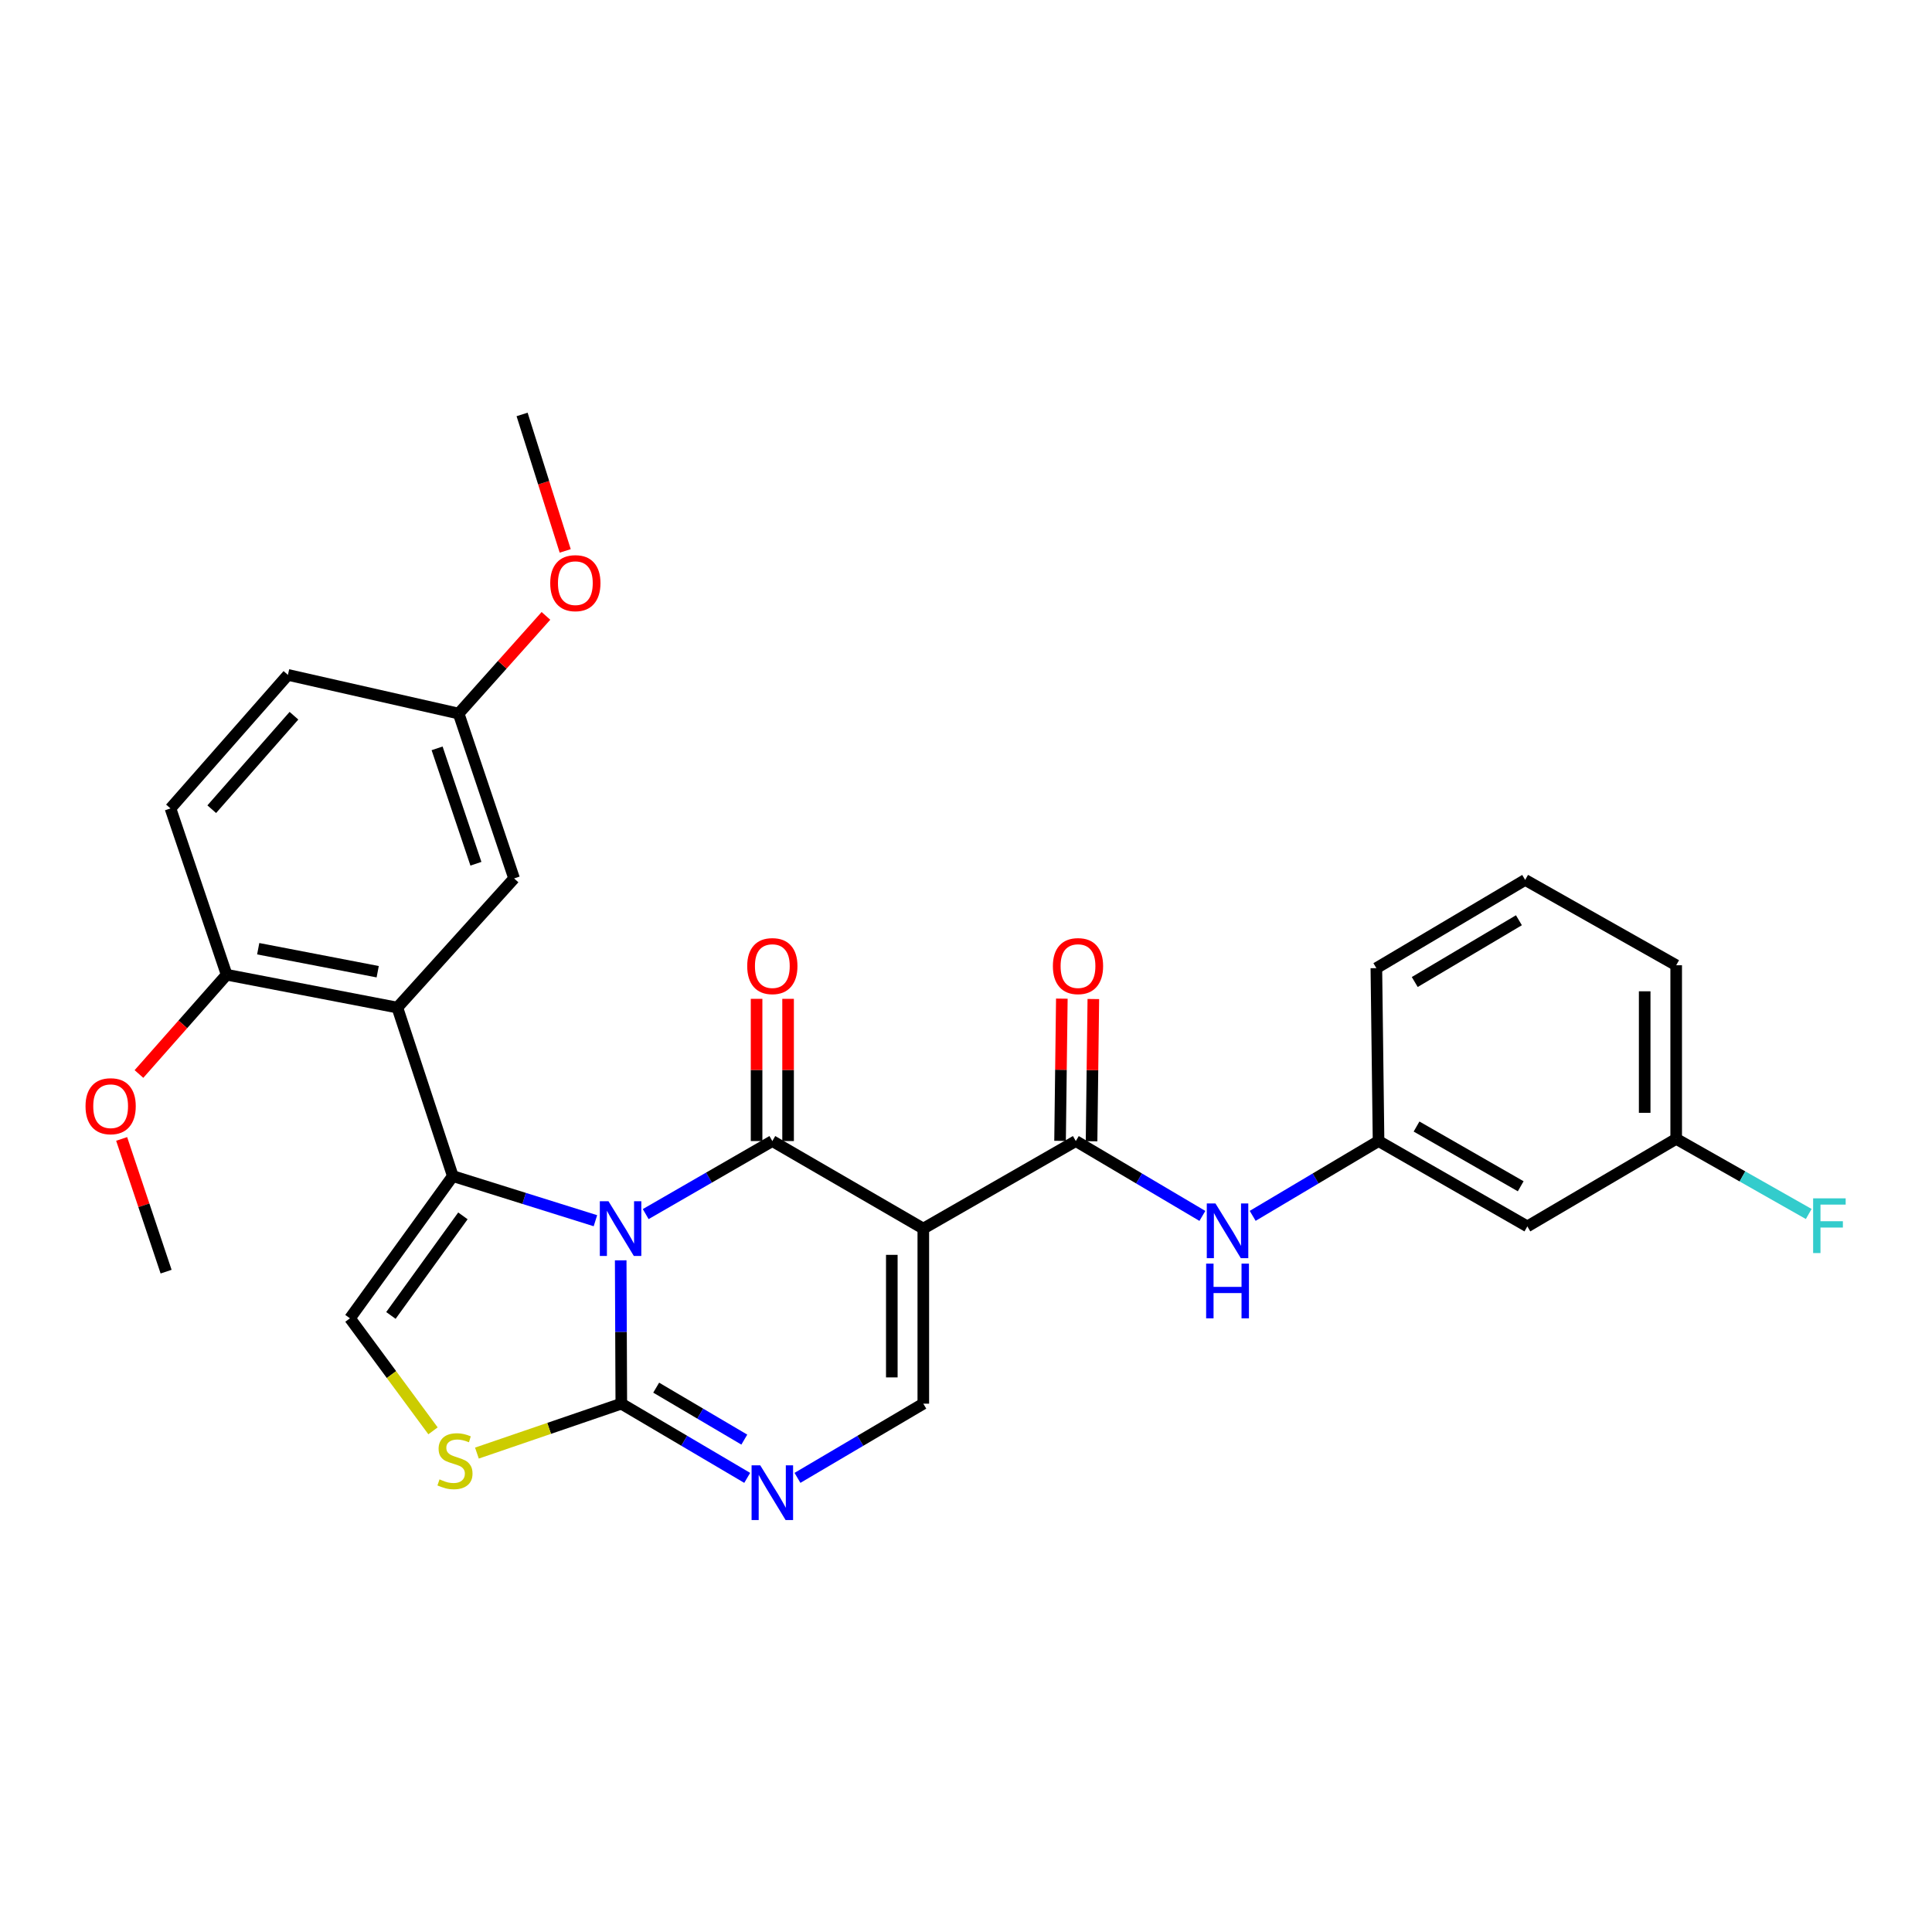 <?xml version='1.0' encoding='iso-8859-1'?>
<svg version='1.1' baseProfile='full'
              xmlns='http://www.w3.org/2000/svg'
                      xmlns:rdkit='http://www.rdkit.org/xml'
                      xmlns:xlink='http://www.w3.org/1999/xlink'
                  xml:space='preserve'
width='1000px' height='1000px' viewBox='0 0 1000 1000'>
<!-- END OF HEADER -->
<rect style='opacity:1.0;fill:#FFFFFF;stroke:none' width='1000' height='1000' x='0' y='0'> </rect>
<path class='bond-0' d='M 334.213,628.414 L 366.986,609.511' style='fill:none;fill-rule:evenodd;stroke:#0000FF;stroke-width:6px;stroke-linecap:butt;stroke-linejoin:miter;stroke-opacity:1' />
<path class='bond-0' d='M 366.986,609.511 L 399.759,590.607' style='fill:none;fill-rule:evenodd;stroke:#000000;stroke-width:6px;stroke-linecap:butt;stroke-linejoin:miter;stroke-opacity:1' />
<path class='bond-1' d='M 308.191,631.842 L 271.283,620.288' style='fill:none;fill-rule:evenodd;stroke:#0000FF;stroke-width:6px;stroke-linecap:butt;stroke-linejoin:miter;stroke-opacity:1' />
<path class='bond-1' d='M 271.283,620.288 L 234.374,608.733' style='fill:none;fill-rule:evenodd;stroke:#000000;stroke-width:6px;stroke-linecap:butt;stroke-linejoin:miter;stroke-opacity:1' />
<path class='bond-3' d='M 321.275,652.342 L 321.431,689.439' style='fill:none;fill-rule:evenodd;stroke:#0000FF;stroke-width:6px;stroke-linecap:butt;stroke-linejoin:miter;stroke-opacity:1' />
<path class='bond-3' d='M 321.431,689.439 L 321.587,726.535' style='fill:none;fill-rule:evenodd;stroke:#000000;stroke-width:6px;stroke-linecap:butt;stroke-linejoin:miter;stroke-opacity:1' />
<path class='bond-2' d='M 399.759,590.607 L 477.904,635.917' style='fill:none;fill-rule:evenodd;stroke:#000000;stroke-width:6px;stroke-linecap:butt;stroke-linejoin:miter;stroke-opacity:1' />
<path class='bond-11' d='M 407.912,590.607 L 407.912,553.802' style='fill:none;fill-rule:evenodd;stroke:#000000;stroke-width:6px;stroke-linecap:butt;stroke-linejoin:miter;stroke-opacity:1' />
<path class='bond-11' d='M 407.912,553.802 L 407.912,516.997' style='fill:none;fill-rule:evenodd;stroke:#FF0000;stroke-width:6px;stroke-linecap:butt;stroke-linejoin:miter;stroke-opacity:1' />
<path class='bond-11' d='M 391.607,590.607 L 391.607,553.802' style='fill:none;fill-rule:evenodd;stroke:#000000;stroke-width:6px;stroke-linecap:butt;stroke-linejoin:miter;stroke-opacity:1' />
<path class='bond-11' d='M 391.607,553.802 L 391.607,516.997' style='fill:none;fill-rule:evenodd;stroke:#FF0000;stroke-width:6px;stroke-linecap:butt;stroke-linejoin:miter;stroke-opacity:1' />
<path class='bond-4' d='M 234.374,608.733 L 205.668,521.52' style='fill:none;fill-rule:evenodd;stroke:#000000;stroke-width:6px;stroke-linecap:butt;stroke-linejoin:miter;stroke-opacity:1' />
<path class='bond-8' d='M 234.374,608.733 L 181.139,682.358' style='fill:none;fill-rule:evenodd;stroke:#000000;stroke-width:6px;stroke-linecap:butt;stroke-linejoin:miter;stroke-opacity:1' />
<path class='bond-8' d='M 239.601,629.33 L 202.337,680.868' style='fill:none;fill-rule:evenodd;stroke:#000000;stroke-width:6px;stroke-linecap:butt;stroke-linejoin:miter;stroke-opacity:1' />
<path class='bond-6' d='M 477.904,635.917 L 556.838,590.607' style='fill:none;fill-rule:evenodd;stroke:#000000;stroke-width:6px;stroke-linecap:butt;stroke-linejoin:miter;stroke-opacity:1' />
<path class='bond-30' d='M 477.904,635.917 L 477.904,726.535' style='fill:none;fill-rule:evenodd;stroke:#000000;stroke-width:6px;stroke-linecap:butt;stroke-linejoin:miter;stroke-opacity:1' />
<path class='bond-30' d='M 461.6,649.509 L 461.6,712.942' style='fill:none;fill-rule:evenodd;stroke:#000000;stroke-width:6px;stroke-linecap:butt;stroke-linejoin:miter;stroke-opacity:1' />
<path class='bond-5' d='M 321.587,726.535 L 354.169,745.741' style='fill:none;fill-rule:evenodd;stroke:#000000;stroke-width:6px;stroke-linecap:butt;stroke-linejoin:miter;stroke-opacity:1' />
<path class='bond-5' d='M 354.169,745.741 L 386.751,764.946' style='fill:none;fill-rule:evenodd;stroke:#0000FF;stroke-width:6px;stroke-linecap:butt;stroke-linejoin:miter;stroke-opacity:1' />
<path class='bond-5' d='M 339.641,718.251 L 362.448,731.695' style='fill:none;fill-rule:evenodd;stroke:#000000;stroke-width:6px;stroke-linecap:butt;stroke-linejoin:miter;stroke-opacity:1' />
<path class='bond-5' d='M 362.448,731.695 L 385.256,745.139' style='fill:none;fill-rule:evenodd;stroke:#0000FF;stroke-width:6px;stroke-linecap:butt;stroke-linejoin:miter;stroke-opacity:1' />
<path class='bond-9' d='M 321.587,726.535 L 284.219,739.325' style='fill:none;fill-rule:evenodd;stroke:#000000;stroke-width:6px;stroke-linecap:butt;stroke-linejoin:miter;stroke-opacity:1' />
<path class='bond-9' d='M 284.219,739.325 L 246.852,752.115' style='fill:none;fill-rule:evenodd;stroke:#CCCC00;stroke-width:6px;stroke-linecap:butt;stroke-linejoin:miter;stroke-opacity:1' />
<path class='bond-12' d='M 205.668,521.52 L 117.314,504.518' style='fill:none;fill-rule:evenodd;stroke:#000000;stroke-width:6px;stroke-linecap:butt;stroke-linejoin:miter;stroke-opacity:1' />
<path class='bond-12' d='M 195.496,502.959 L 133.649,491.057' style='fill:none;fill-rule:evenodd;stroke:#000000;stroke-width:6px;stroke-linecap:butt;stroke-linejoin:miter;stroke-opacity:1' />
<path class='bond-13' d='M 205.668,521.52 L 266.096,454.67' style='fill:none;fill-rule:evenodd;stroke:#000000;stroke-width:6px;stroke-linecap:butt;stroke-linejoin:miter;stroke-opacity:1' />
<path class='bond-7' d='M 412.767,764.944 L 445.336,745.74' style='fill:none;fill-rule:evenodd;stroke:#0000FF;stroke-width:6px;stroke-linecap:butt;stroke-linejoin:miter;stroke-opacity:1' />
<path class='bond-7' d='M 445.336,745.74 L 477.904,726.535' style='fill:none;fill-rule:evenodd;stroke:#000000;stroke-width:6px;stroke-linecap:butt;stroke-linejoin:miter;stroke-opacity:1' />
<path class='bond-10' d='M 556.838,590.607 L 589.595,609.982' style='fill:none;fill-rule:evenodd;stroke:#000000;stroke-width:6px;stroke-linecap:butt;stroke-linejoin:miter;stroke-opacity:1' />
<path class='bond-10' d='M 589.595,609.982 L 622.352,629.356' style='fill:none;fill-rule:evenodd;stroke:#0000FF;stroke-width:6px;stroke-linecap:butt;stroke-linejoin:miter;stroke-opacity:1' />
<path class='bond-14' d='M 564.99,590.709 L 565.449,553.904' style='fill:none;fill-rule:evenodd;stroke:#000000;stroke-width:6px;stroke-linecap:butt;stroke-linejoin:miter;stroke-opacity:1' />
<path class='bond-14' d='M 565.449,553.904 L 565.909,517.099' style='fill:none;fill-rule:evenodd;stroke:#FF0000;stroke-width:6px;stroke-linecap:butt;stroke-linejoin:miter;stroke-opacity:1' />
<path class='bond-14' d='M 548.686,590.506 L 549.146,553.7' style='fill:none;fill-rule:evenodd;stroke:#000000;stroke-width:6px;stroke-linecap:butt;stroke-linejoin:miter;stroke-opacity:1' />
<path class='bond-14' d='M 549.146,553.7 L 549.606,516.895' style='fill:none;fill-rule:evenodd;stroke:#FF0000;stroke-width:6px;stroke-linecap:butt;stroke-linejoin:miter;stroke-opacity:1' />
<path class='bond-29' d='M 181.139,682.358 L 202.634,711.479' style='fill:none;fill-rule:evenodd;stroke:#000000;stroke-width:6px;stroke-linecap:butt;stroke-linejoin:miter;stroke-opacity:1' />
<path class='bond-29' d='M 202.634,711.479 L 224.129,740.6' style='fill:none;fill-rule:evenodd;stroke:#CCCC00;stroke-width:6px;stroke-linecap:butt;stroke-linejoin:miter;stroke-opacity:1' />
<path class='bond-15' d='M 648.386,629.325 L 680.961,609.966' style='fill:none;fill-rule:evenodd;stroke:#0000FF;stroke-width:6px;stroke-linecap:butt;stroke-linejoin:miter;stroke-opacity:1' />
<path class='bond-15' d='M 680.961,609.966 L 713.536,590.607' style='fill:none;fill-rule:evenodd;stroke:#000000;stroke-width:6px;stroke-linecap:butt;stroke-linejoin:miter;stroke-opacity:1' />
<path class='bond-17' d='M 117.314,504.518 L 88.237,418.438' style='fill:none;fill-rule:evenodd;stroke:#000000;stroke-width:6px;stroke-linecap:butt;stroke-linejoin:miter;stroke-opacity:1' />
<path class='bond-22' d='M 117.314,504.518 L 94.618,530.211' style='fill:none;fill-rule:evenodd;stroke:#000000;stroke-width:6px;stroke-linecap:butt;stroke-linejoin:miter;stroke-opacity:1' />
<path class='bond-22' d='M 94.618,530.211 L 71.921,555.903' style='fill:none;fill-rule:evenodd;stroke:#FF0000;stroke-width:6px;stroke-linecap:butt;stroke-linejoin:miter;stroke-opacity:1' />
<path class='bond-18' d='M 266.096,454.67 L 237.39,369.342' style='fill:none;fill-rule:evenodd;stroke:#000000;stroke-width:6px;stroke-linecap:butt;stroke-linejoin:miter;stroke-opacity:1' />
<path class='bond-18' d='M 246.336,447.07 L 226.242,387.34' style='fill:none;fill-rule:evenodd;stroke:#000000;stroke-width:6px;stroke-linecap:butt;stroke-linejoin:miter;stroke-opacity:1' />
<path class='bond-16' d='M 713.536,590.607 L 790.558,634.784' style='fill:none;fill-rule:evenodd;stroke:#000000;stroke-width:6px;stroke-linecap:butt;stroke-linejoin:miter;stroke-opacity:1' />
<path class='bond-16' d='M 733.202,583.09 L 787.117,614.014' style='fill:none;fill-rule:evenodd;stroke:#000000;stroke-width:6px;stroke-linecap:butt;stroke-linejoin:miter;stroke-opacity:1' />
<path class='bond-25' d='M 713.536,590.607 L 712.404,501.112' style='fill:none;fill-rule:evenodd;stroke:#000000;stroke-width:6px;stroke-linecap:butt;stroke-linejoin:miter;stroke-opacity:1' />
<path class='bond-19' d='M 790.558,634.784 L 867.59,589.475' style='fill:none;fill-rule:evenodd;stroke:#000000;stroke-width:6px;stroke-linecap:butt;stroke-linejoin:miter;stroke-opacity:1' />
<path class='bond-31' d='M 88.237,418.438 L 149.027,349.323' style='fill:none;fill-rule:evenodd;stroke:#000000;stroke-width:6px;stroke-linecap:butt;stroke-linejoin:miter;stroke-opacity:1' />
<path class='bond-31' d='M 109.599,418.839 L 152.152,370.459' style='fill:none;fill-rule:evenodd;stroke:#000000;stroke-width:6px;stroke-linecap:butt;stroke-linejoin:miter;stroke-opacity:1' />
<path class='bond-20' d='M 237.39,369.342 L 149.027,349.323' style='fill:none;fill-rule:evenodd;stroke:#000000;stroke-width:6px;stroke-linecap:butt;stroke-linejoin:miter;stroke-opacity:1' />
<path class='bond-23' d='M 237.39,369.342 L 259.986,344.063' style='fill:none;fill-rule:evenodd;stroke:#000000;stroke-width:6px;stroke-linecap:butt;stroke-linejoin:miter;stroke-opacity:1' />
<path class='bond-23' d='M 259.986,344.063 L 282.581,318.785' style='fill:none;fill-rule:evenodd;stroke:#FF0000;stroke-width:6px;stroke-linecap:butt;stroke-linejoin:miter;stroke-opacity:1' />
<path class='bond-21' d='M 867.59,589.475 L 901.892,608.917' style='fill:none;fill-rule:evenodd;stroke:#000000;stroke-width:6px;stroke-linecap:butt;stroke-linejoin:miter;stroke-opacity:1' />
<path class='bond-21' d='M 901.892,608.917 L 936.195,628.358' style='fill:none;fill-rule:evenodd;stroke:#33CCCC;stroke-width:6px;stroke-linecap:butt;stroke-linejoin:miter;stroke-opacity:1' />
<path class='bond-32' d='M 867.59,589.475 L 867.59,499.617' style='fill:none;fill-rule:evenodd;stroke:#000000;stroke-width:6px;stroke-linecap:butt;stroke-linejoin:miter;stroke-opacity:1' />
<path class='bond-32' d='M 851.285,575.996 L 851.285,513.096' style='fill:none;fill-rule:evenodd;stroke:#000000;stroke-width:6px;stroke-linecap:butt;stroke-linejoin:miter;stroke-opacity:1' />
<path class='bond-27' d='M 62.968,589.511 L 74.47,623.855' style='fill:none;fill-rule:evenodd;stroke:#FF0000;stroke-width:6px;stroke-linecap:butt;stroke-linejoin:miter;stroke-opacity:1' />
<path class='bond-27' d='M 74.47,623.855 L 85.973,658.2' style='fill:none;fill-rule:evenodd;stroke:#000000;stroke-width:6px;stroke-linecap:butt;stroke-linejoin:miter;stroke-opacity:1' />
<path class='bond-28' d='M 292.552,285.151 L 281.394,249.835' style='fill:none;fill-rule:evenodd;stroke:#FF0000;stroke-width:6px;stroke-linecap:butt;stroke-linejoin:miter;stroke-opacity:1' />
<path class='bond-28' d='M 281.394,249.835 L 270.235,214.519' style='fill:none;fill-rule:evenodd;stroke:#000000;stroke-width:6px;stroke-linecap:butt;stroke-linejoin:miter;stroke-opacity:1' />
<path class='bond-24' d='M 789.426,455.44 L 712.404,501.112' style='fill:none;fill-rule:evenodd;stroke:#000000;stroke-width:6px;stroke-linecap:butt;stroke-linejoin:miter;stroke-opacity:1' />
<path class='bond-24' d='M 786.189,476.316 L 732.273,508.286' style='fill:none;fill-rule:evenodd;stroke:#000000;stroke-width:6px;stroke-linecap:butt;stroke-linejoin:miter;stroke-opacity:1' />
<path class='bond-26' d='M 789.426,455.44 L 867.59,499.617' style='fill:none;fill-rule:evenodd;stroke:#000000;stroke-width:6px;stroke-linecap:butt;stroke-linejoin:miter;stroke-opacity:1' />
<path  class='atom-0' d='M 314.946 621.757
L 324.226 636.757
Q 325.146 638.237, 326.626 640.917
Q 328.106 643.597, 328.186 643.757
L 328.186 621.757
L 331.946 621.757
L 331.946 650.077
L 328.066 650.077
L 318.106 633.677
Q 316.946 631.757, 315.706 629.557
Q 314.506 627.357, 314.146 626.677
L 314.146 650.077
L 310.466 650.077
L 310.466 621.757
L 314.946 621.757
' fill='#0000FF'/>
<path  class='atom-6' d='M 393.499 758.454
L 402.779 773.454
Q 403.699 774.934, 405.179 777.614
Q 406.659 780.294, 406.739 780.454
L 406.739 758.454
L 410.499 758.454
L 410.499 786.774
L 406.619 786.774
L 396.659 770.374
Q 395.499 768.454, 394.259 766.254
Q 393.059 764.054, 392.699 763.374
L 392.699 786.774
L 389.019 786.774
L 389.019 758.454
L 393.499 758.454
' fill='#0000FF'/>
<path  class='atom-10' d='M 227.497 765.722
Q 227.817 765.842, 229.137 766.402
Q 230.457 766.962, 231.897 767.322
Q 233.377 767.642, 234.817 767.642
Q 237.497 767.642, 239.057 766.362
Q 240.617 765.042, 240.617 762.762
Q 240.617 761.202, 239.817 760.242
Q 239.057 759.282, 237.857 758.762
Q 236.657 758.242, 234.657 757.642
Q 232.137 756.882, 230.617 756.162
Q 229.137 755.442, 228.057 753.922
Q 227.017 752.402, 227.017 749.842
Q 227.017 746.282, 229.417 744.082
Q 231.857 741.882, 236.657 741.882
Q 239.937 741.882, 243.657 743.442
L 242.737 746.522
Q 239.337 745.122, 236.777 745.122
Q 234.017 745.122, 232.497 746.282
Q 230.977 747.402, 231.017 749.362
Q 231.017 750.882, 231.777 751.802
Q 232.577 752.722, 233.697 753.242
Q 234.857 753.762, 236.777 754.362
Q 239.337 755.162, 240.857 755.962
Q 242.377 756.762, 243.457 758.402
Q 244.577 760.002, 244.577 762.762
Q 244.577 766.682, 241.937 768.802
Q 239.337 770.882, 234.977 770.882
Q 232.457 770.882, 230.537 770.322
Q 228.657 769.802, 226.417 768.882
L 227.497 765.722
' fill='#CCCC00'/>
<path  class='atom-11' d='M 629.113 622.898
L 638.393 637.898
Q 639.313 639.378, 640.793 642.058
Q 642.273 644.738, 642.353 644.898
L 642.353 622.898
L 646.113 622.898
L 646.113 651.218
L 642.233 651.218
L 632.273 634.818
Q 631.113 632.898, 629.873 630.698
Q 628.673 628.498, 628.313 627.818
L 628.313 651.218
L 624.633 651.218
L 624.633 622.898
L 629.113 622.898
' fill='#0000FF'/>
<path  class='atom-11' d='M 624.293 654.05
L 628.133 654.05
L 628.133 666.09
L 642.613 666.09
L 642.613 654.05
L 646.453 654.05
L 646.453 682.37
L 642.613 682.37
L 642.613 669.29
L 628.133 669.29
L 628.133 682.37
L 624.293 682.37
L 624.293 654.05
' fill='#0000FF'/>
<path  class='atom-12' d='M 386.759 500.051
Q 386.759 493.251, 390.119 489.451
Q 393.479 485.651, 399.759 485.651
Q 406.039 485.651, 409.399 489.451
Q 412.759 493.251, 412.759 500.051
Q 412.759 506.931, 409.359 510.851
Q 405.959 514.731, 399.759 514.731
Q 393.519 514.731, 390.119 510.851
Q 386.759 506.971, 386.759 500.051
M 399.759 511.531
Q 404.079 511.531, 406.399 508.651
Q 408.759 505.731, 408.759 500.051
Q 408.759 494.491, 406.399 491.691
Q 404.079 488.851, 399.759 488.851
Q 395.439 488.851, 393.079 491.651
Q 390.759 494.451, 390.759 500.051
Q 390.759 505.771, 393.079 508.651
Q 395.439 511.531, 399.759 511.531
' fill='#FF0000'/>
<path  class='atom-15' d='M 544.97 500.051
Q 544.97 493.251, 548.33 489.451
Q 551.69 485.651, 557.97 485.651
Q 564.25 485.651, 567.61 489.451
Q 570.97 493.251, 570.97 500.051
Q 570.97 506.931, 567.57 510.851
Q 564.17 514.731, 557.97 514.731
Q 551.73 514.731, 548.33 510.851
Q 544.97 506.971, 544.97 500.051
M 557.97 511.531
Q 562.29 511.531, 564.61 508.651
Q 566.97 505.731, 566.97 500.051
Q 566.97 494.491, 564.61 491.691
Q 562.29 488.851, 557.97 488.851
Q 553.65 488.851, 551.29 491.651
Q 548.97 494.451, 548.97 500.051
Q 548.97 505.771, 551.29 508.651
Q 553.65 511.531, 557.97 511.531
' fill='#FF0000'/>
<path  class='atom-22' d='M 938.474 620.262
L 955.314 620.262
L 955.314 623.502
L 942.274 623.502
L 942.274 632.102
L 953.874 632.102
L 953.874 635.382
L 942.274 635.382
L 942.274 648.582
L 938.474 648.582
L 938.474 620.262
' fill='#33CCCC'/>
<path  class='atom-23' d='M 44.267 572.571
Q 44.267 565.771, 47.627 561.971
Q 50.987 558.171, 57.267 558.171
Q 63.547 558.171, 66.907 561.971
Q 70.267 565.771, 70.267 572.571
Q 70.267 579.451, 66.867 583.371
Q 63.467 587.251, 57.267 587.251
Q 51.027 587.251, 47.627 583.371
Q 44.267 579.491, 44.267 572.571
M 57.267 584.051
Q 61.587 584.051, 63.907 581.171
Q 66.267 578.251, 66.267 572.571
Q 66.267 567.011, 63.907 564.211
Q 61.587 561.371, 57.267 561.371
Q 52.947 561.371, 50.587 564.171
Q 48.267 566.971, 48.267 572.571
Q 48.267 578.291, 50.587 581.171
Q 52.947 584.051, 57.267 584.051
' fill='#FF0000'/>
<path  class='atom-24' d='M 284.8 301.838
Q 284.8 295.038, 288.16 291.238
Q 291.52 287.438, 297.8 287.438
Q 304.08 287.438, 307.44 291.238
Q 310.8 295.038, 310.8 301.838
Q 310.8 308.718, 307.4 312.638
Q 304 316.518, 297.8 316.518
Q 291.56 316.518, 288.16 312.638
Q 284.8 308.758, 284.8 301.838
M 297.8 313.318
Q 302.12 313.318, 304.44 310.438
Q 306.8 307.518, 306.8 301.838
Q 306.8 296.278, 304.44 293.478
Q 302.12 290.638, 297.8 290.638
Q 293.48 290.638, 291.12 293.438
Q 288.8 296.238, 288.8 301.838
Q 288.8 307.558, 291.12 310.438
Q 293.48 313.318, 297.8 313.318
' fill='#FF0000'/>
</svg>
